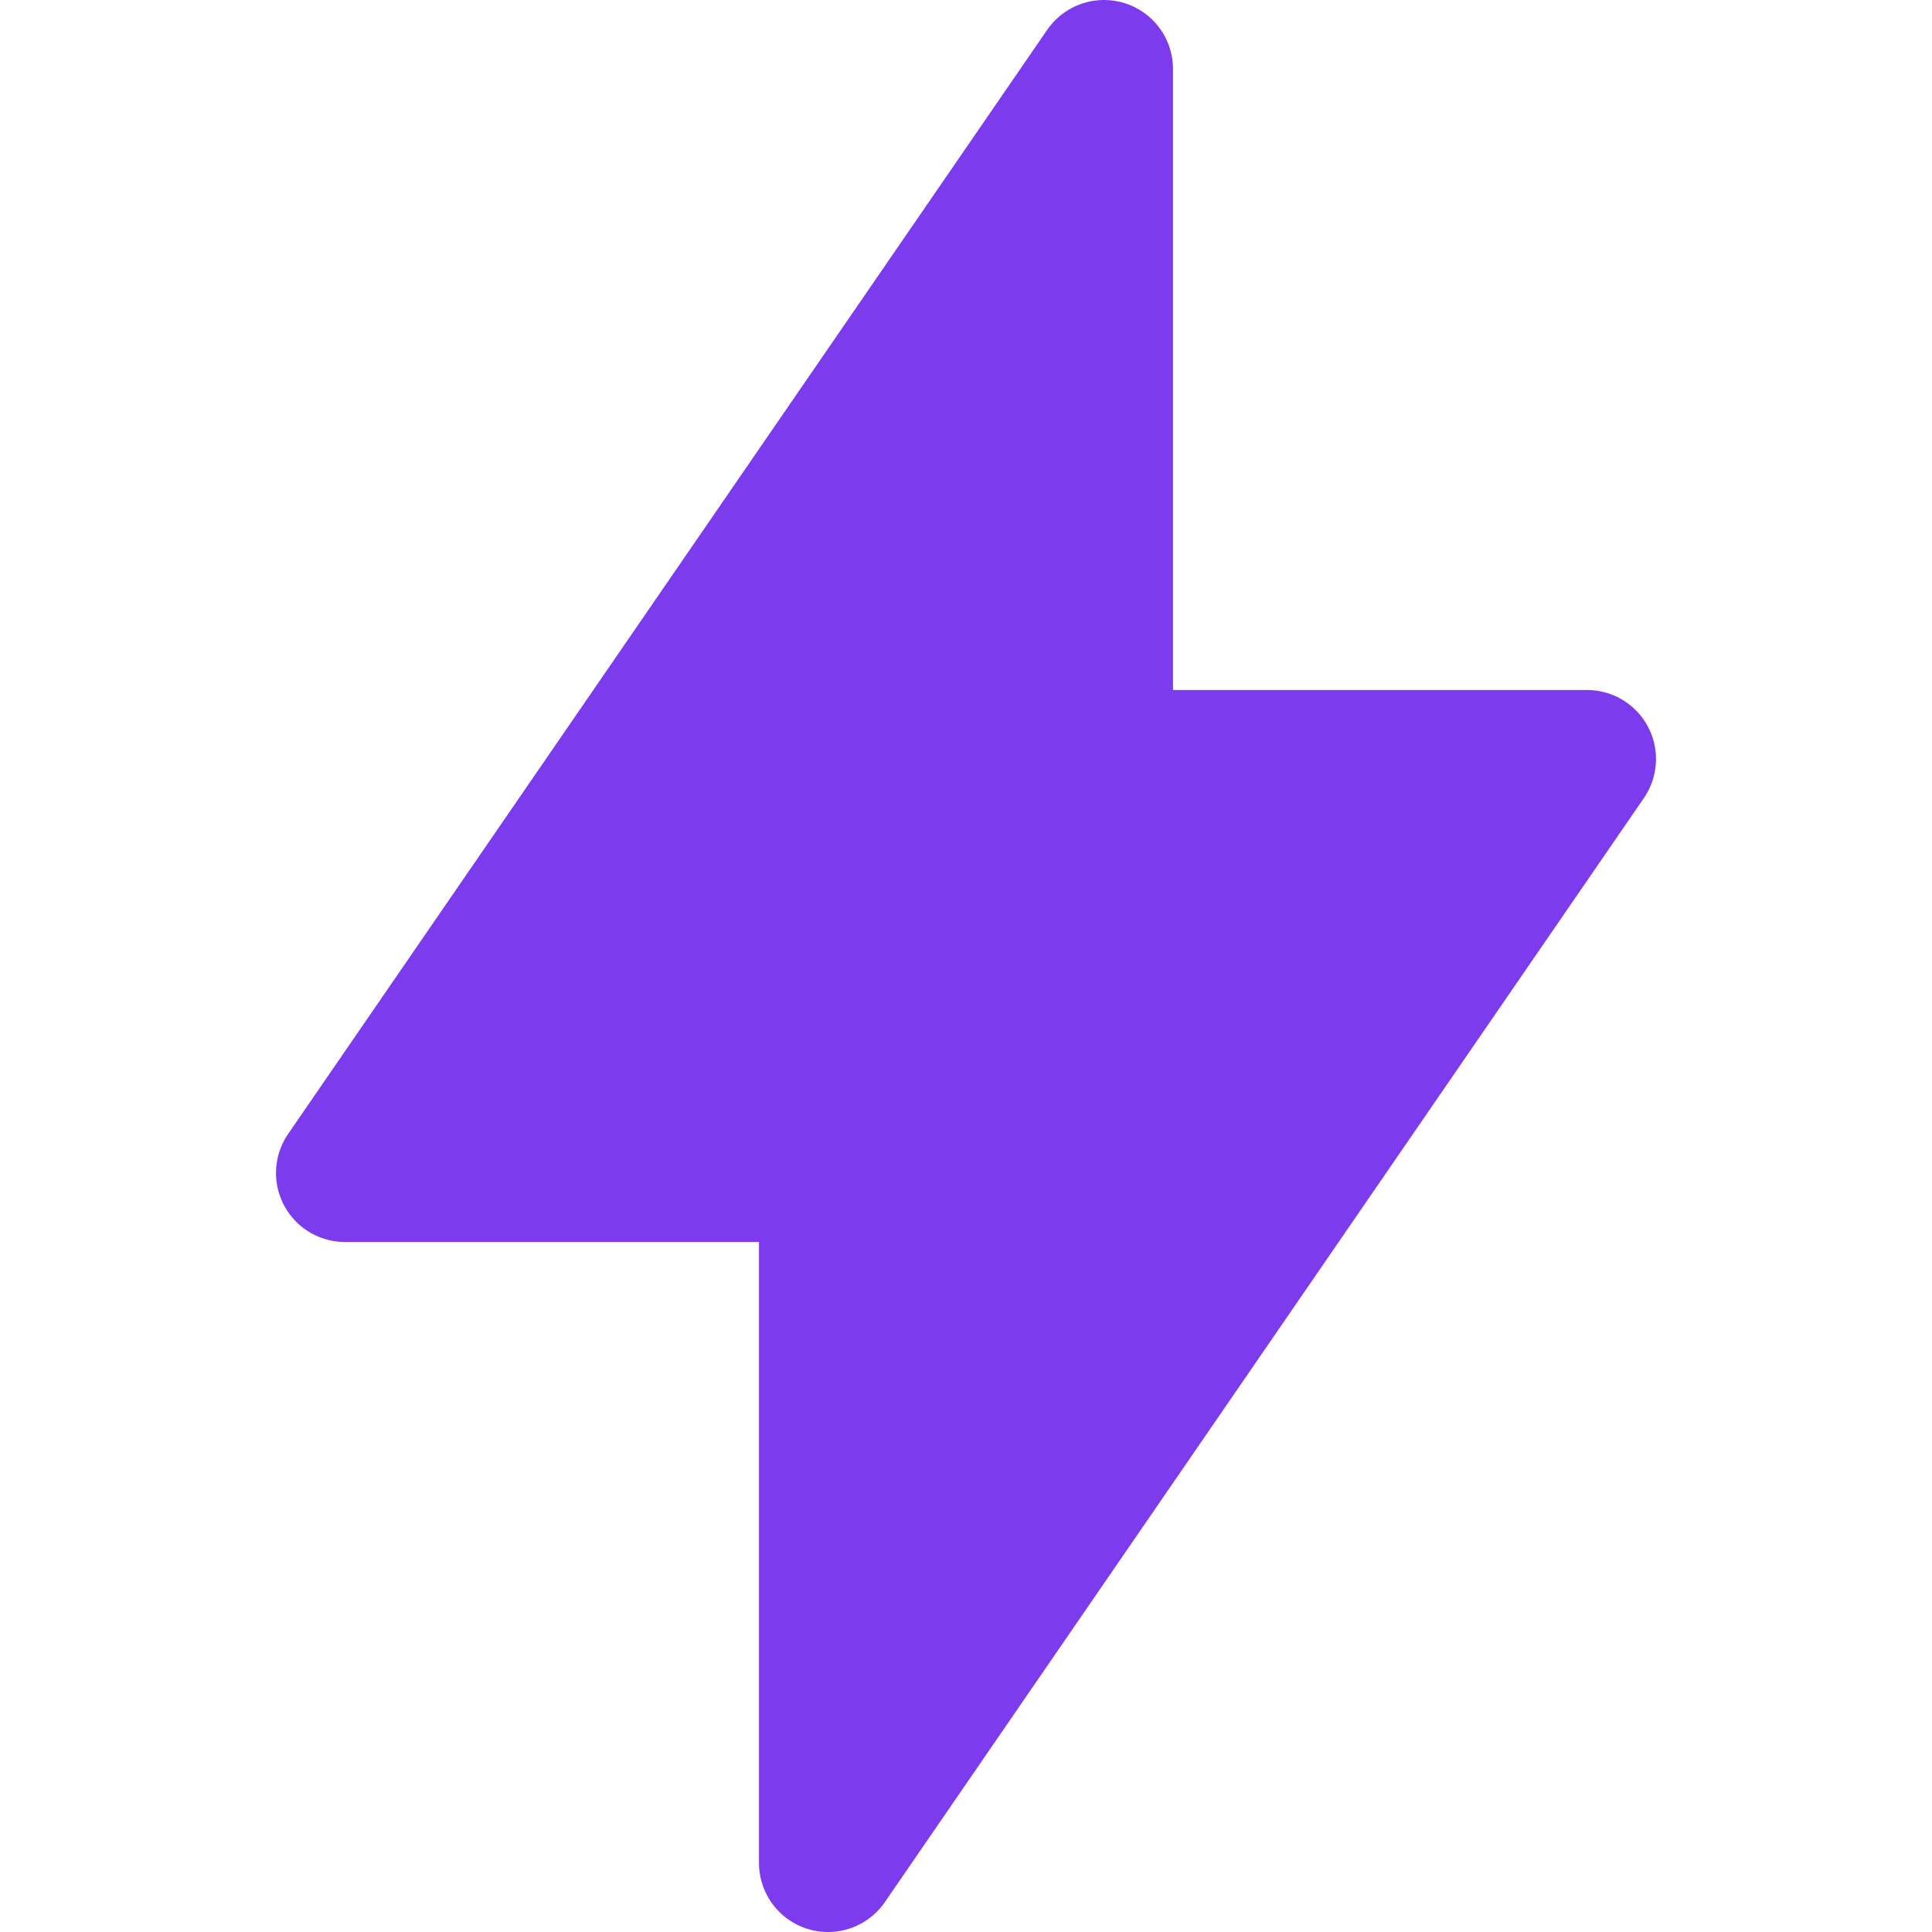 <?xml version="1.0" encoding="UTF-8"?> <svg xmlns="http://www.w3.org/2000/svg" width="14" height="14" viewBox="0 0 14 14" fill="none"><path d="M8 0.5V5.5H11.5L6 13.5V8.5H2.5L8 0.5Z" fill="#7C3BED" stroke="#7C3BED" stroke-linecap="round" stroke-linejoin="round"></path></svg> 